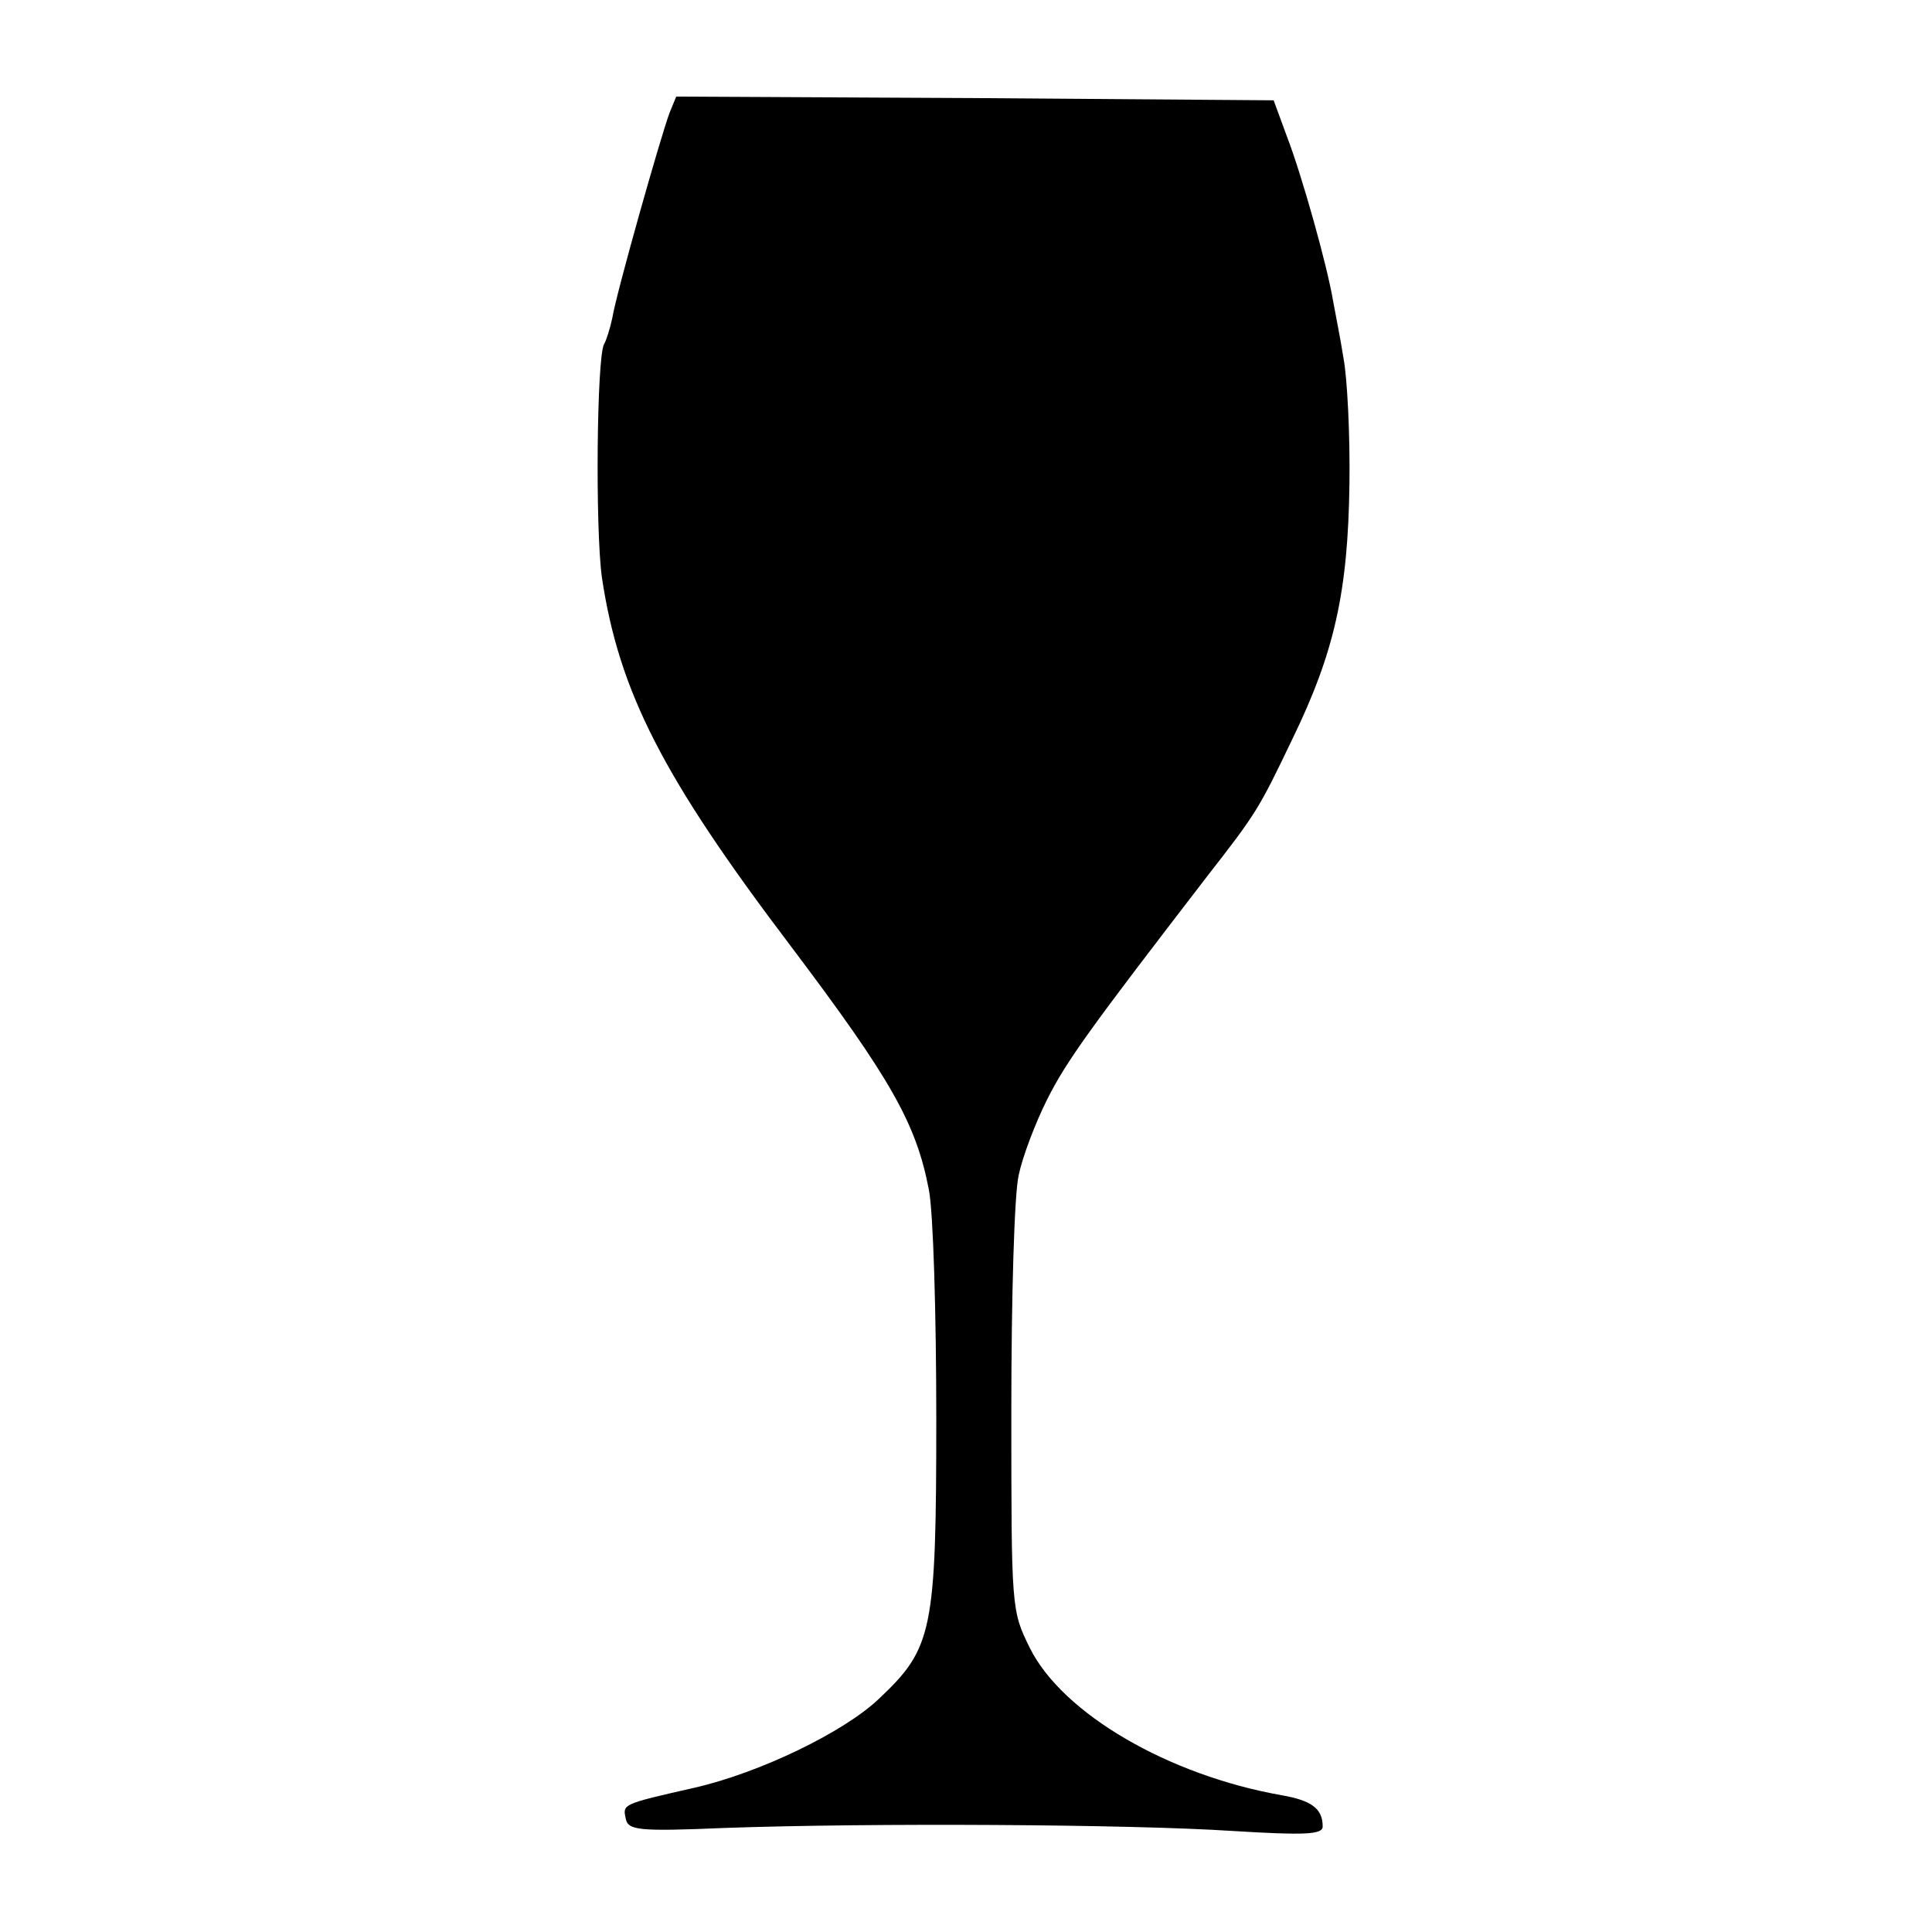 <?xml version="1.0" standalone="no"?>
<!DOCTYPE svg PUBLIC "-//W3C//DTD SVG 20010904//EN"
 "http://www.w3.org/TR/2001/REC-SVG-20010904/DTD/svg10.dtd">
<svg version="1.0" xmlns="http://www.w3.org/2000/svg"
 width="260pt" height="260pt" viewBox="0 0 260 260"
 preserveAspectRatio="xMidYMid meet">
<g transform="translate(0,260) scale(0.1,-0.1)"
fill="#000000" stroke="none">
<path d="M901 2448 c-12 -32 -72 -244 -77 -276 -3 -14 -8 -30 -11 -35 -10 -17
-12 -249 -3 -314 23 -154 82 -269 254 -496 135 -179 169 -239 186 -328 6 -30
10 -168 10 -308 0 -287 -5 -309 -77 -377 -47 -45 -161 -100 -249 -120 -97 -22
-96 -22 -92 -41 3 -16 15 -18 133 -13 197 7 545 5 683 -4 98 -6 122 -5 122 6
0 24 -15 35 -55 42 -153 27 -295 110 -339 198 -25 51 -25 51 -25 322 0 149 4
291 10 315 5 24 22 69 38 101 26 52 58 96 215 300 67 86 70 91 115 185 57 117
75 199 77 343 1 67 -3 144 -8 170 -4 26 -11 60 -14 77 -8 48 -42 169 -62 221
l-18 49 -402 3 -402 2 -9 -22z"/>
</g>
</svg>
